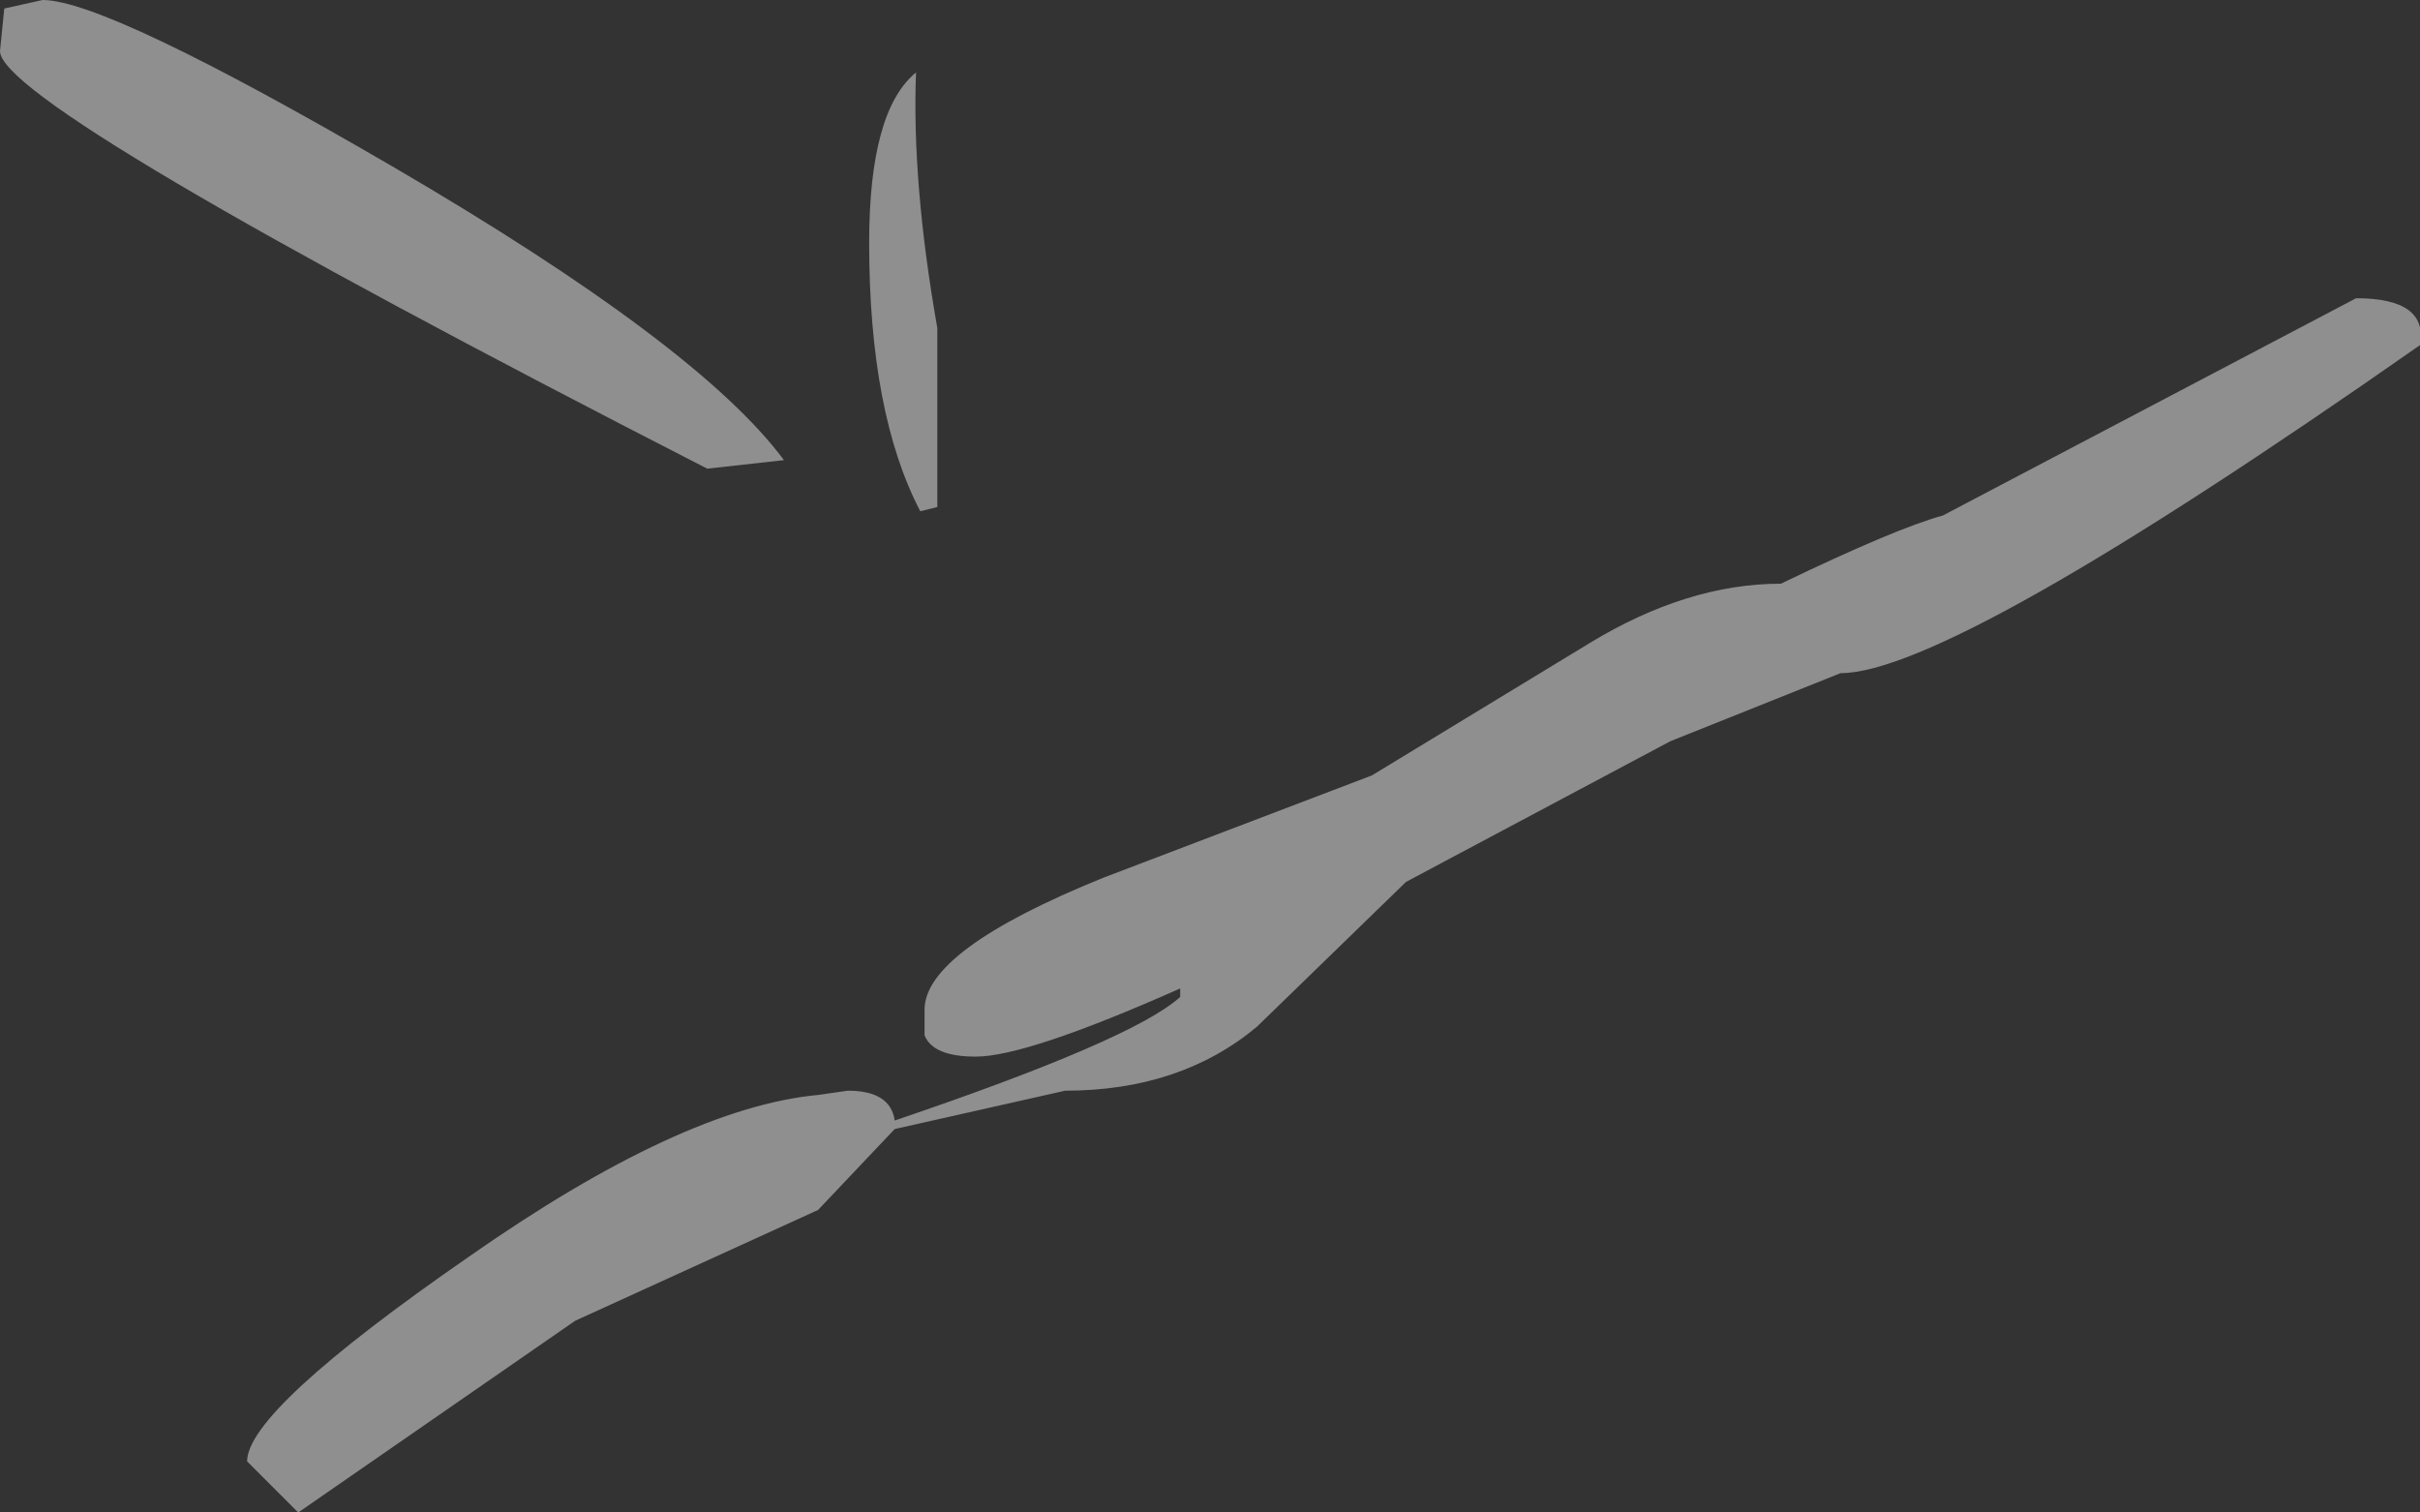 <?xml version="1.0" encoding="UTF-8" standalone="no"?>
<svg xmlns:xlink="http://www.w3.org/1999/xlink" height="17.75px" width="28.4px" xmlns="http://www.w3.org/2000/svg">
  <rect width="100%" height="100%" fill="#333333" stroke="none"/>
  <g transform="matrix(1.0, 0.0, 0.0, 1.0, -1.9, -10.3)">
    <path d="M30.3 14.35 Q24.8 18.2 23.5 18.2 L21.5 19.0 18.4 20.65 16.65 22.35 Q15.75 23.1 14.4 23.1 L12.4 23.55 11.5 24.5 8.65 25.8 5.4 28.05 4.8 27.45 Q4.8 26.85 7.4 25.05 9.9 23.3 11.5 23.15 L11.85 23.1 Q12.35 23.1 12.4 23.45 15.2 22.5 15.75 22.0 L15.75 21.9 Q13.95 22.7 13.35 22.7 12.85 22.7 12.75 22.45 L12.75 22.15 Q12.75 21.45 14.85 20.6 L18.0 19.4 20.55 17.85 Q21.7 17.15 22.8 17.15 24.15 16.5 24.7 16.35 L29.55 13.8 Q30.4 13.8 30.3 14.35 M6.5 12.25 Q10.1 14.35 11.1 15.7 L10.2 15.8 Q1.9 11.55 1.9 10.9 L1.95 10.4 2.4 10.3 Q3.15 10.3 6.5 12.25 M12.9 16.25 L12.7 16.3 Q12.1 15.15 12.1 13.15 12.1 11.6 12.65 11.15 12.6 12.45 12.9 14.15 L12.9 16.25" fill="#ffffff" fill-opacity="0.451" fill-rule="evenodd" stroke="none"/>
  </g>
</svg>
